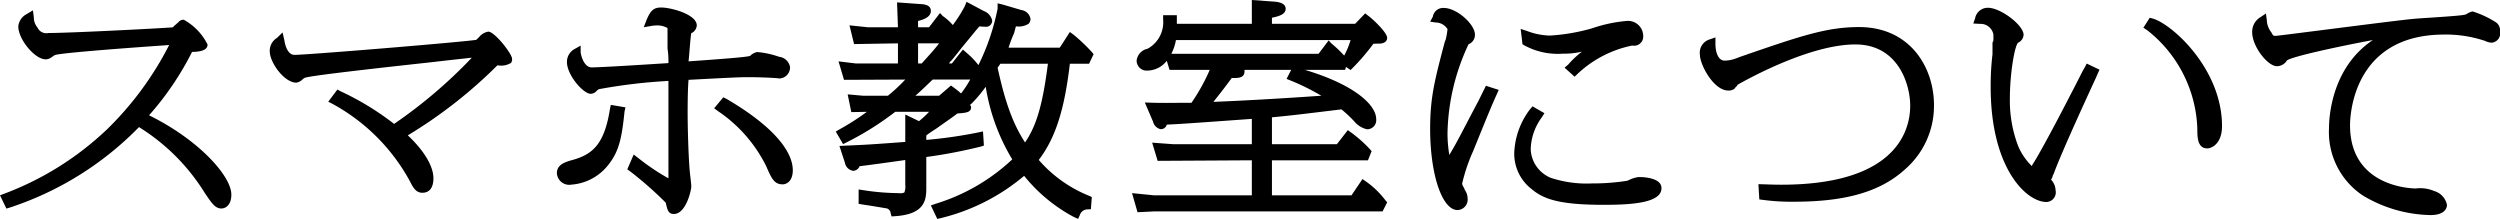 <svg xmlns="http://www.w3.org/2000/svg" width="273.4" height="23.94" viewBox="0 0 273.4 23.94">
  <defs>
    <style>
      .cls-1 {
        fill-rule: evenodd;
      }
    </style>
  </defs>
  <path id="btn_sumahoschool.svg" class="cls-1" d="M13350.6,3408.64a32.263,32.263,0,0,0,4.7-6.93c0.9-.02,1.7-0.17,1.7-0.81a6.309,6.309,0,0,0-2.6-2.71,0.675,0.675,0,0,0-.6.29c-0.1.05-.2,0.19-0.4,0.33a2.032,2.032,0,0,1-.2.21c-1.9.14-11.3,0.62-13.6,0.62a1.064,1.064,0,0,1-1.2-.6,1.693,1.693,0,0,1-.4-1.12l-0.1-.76-0.7.42a1.706,1.706,0,0,0-.9,1.33c0,1.42,1.8,3.61,3,3.61a1.081,1.081,0,0,0,.7-0.28c0.1-.04.2-0.14,0.3-0.19,0.9-.27,9-0.85,11.7-1.04,0.3-.02.6-0.04,0.8-0.06a35.134,35.134,0,0,1-6.8,9.23,33.2,33.2,0,0,1-11.2,7.02l-0.5.19,0.7,1.45,0.4-.12a34.921,34.921,0,0,0,14.1-8.79,22.26,22.26,0,0,1,7.2,7.21c0.7,1.02,1.1,1.69,1.8,1.69,0.5,0,1.1-.4,1.1-1.52C13359.6,3415.27,13356,3411.29,13350.6,3408.64Zm37.1-9.15a1.628,1.628,0,0,0-1,.59c-0.1.11-.3,0.28-0.3,0.3-0.7.18-18.4,1.65-19.9,1.65-0.9,0-1.1-1.57-1.1-1.59l-0.2-.86-0.6.59a1.65,1.65,0,0,0-.8,1.47c0,1.24,1.6,3.43,2.9,3.43a1.251,1.251,0,0,0,.7-0.37,0.8,0.8,0,0,1,.3-0.18c0.9-.27,8.8-1.14,14-1.71,1.6-.19,3.1-0.35,4.2-0.47a53.172,53.172,0,0,1-8.5,7.24,30.432,30.432,0,0,0-5.9-3.59l-0.3-.17-1,1.33,0.5,0.26a21.127,21.127,0,0,1,8.4,8.39c0.4,0.79.7,1.31,1.4,1.31,0.8,0,1.2-.61,1.2-1.58,0-1.31-1-3-2.8-4.7a51.414,51.414,0,0,0,9.8-7.66,2.1,2.1,0,0,0,1.5-.27l0.1-.24v-0.2C13390.3,3401.92,13388.4,3399.49,13387.7,3399.49Zm13.3,8.48c-0.6,3.83-1.9,4.92-4,5.53-0.9.24-1.8,0.52-1.8,1.48a1.353,1.353,0,0,0,1.6,1.24,5.625,5.625,0,0,0,4-2.13c1.2-1.49,1.5-2.95,1.8-5.87l0.1-.45-1.6-.27Zm8.5,0.41c0-.48,0-2.6.1-3.62,5.5-.29,5.7-0.29,6.6-0.29s2,0.04,2.8.09c0.1,0,.2.02,0.3,0.02a1.526,1.526,0,0,0,.3.03,1.216,1.216,0,0,0,1.1-1.24,1.362,1.362,0,0,0-1.2-1.13,9.642,9.642,0,0,0-2.4-.52,1.653,1.653,0,0,0-.7.35,0.121,0.121,0,0,1-.1.08c-0.4.13-3,.33-6.7,0.59,0.1-.91.2-2.6,0.3-3.08a1.013,1.013,0,0,0,.6-0.85c0-1.2-2.8-1.96-3.9-1.96-0.9,0-1.2.44-1.6,1.38l-0.3.78,0.8-.14a4.136,4.136,0,0,1,.7-0.06,2.2,2.2,0,0,1,1.1.29v2.22a9.668,9.668,0,0,1,.1,1.61c-2.3.15-7.4,0.47-8.4,0.47-0.7,0-1.1-.96-1.2-1.64v-0.74l-0.7.39a1.609,1.609,0,0,0-.8,1.39c0,1.46,1.8,3.49,2.6,3.49a0.922,0.922,0,0,0,.7-0.38c0.1-.05.2-0.11,0.1-0.11a59.615,59.615,0,0,1,7.7-.92v10.65a23.862,23.862,0,0,1-3.3-2.22l-0.5-.38-0.7,1.62,0.3,0.21a39.809,39.809,0,0,1,3.9,3.43c0.2,0.85.3,1.24,0.9,1.24,1.3,0,1.9-2.54,1.9-3.04,0-.21-0.1-0.96-0.1-1.02C13409.6,3413.91,13409.5,3410.04,13409.5,3408.38Zm4.3-1.51-0.4-.2-1,1.2,0.4,0.3a15.59,15.59,0,0,1,5.3,6.05c0.6,1.4.9,1.97,1.8,1.97,0.4,0,1.1-.32,1.1-1.55C13421,3413.33,13420.1,3410.58,13413.8,3406.87Zm39.6-3.87,0.5-1.05-0.2-.23a18.938,18.938,0,0,0-2-1.9l-0.4-.29-1.1,1.71h-5.6a13.264,13.264,0,0,1,.6-1.58l0.2-.75a2.032,2.032,0,0,0,1.4-.29,0.861,0.861,0,0,0,.2-0.5,1.166,1.166,0,0,0-1-.99l-2-.59-0.6-.15v0.58a24.642,24.642,0,0,1-2.1,6.18,8.4,8.4,0,0,0-1.3-1.35l-0.4-.35-1.2,1.52h-0.3a0.548,0.548,0,0,1,.2-0.27c0.2-.2.8-0.99,1.5-1.85,0.6-.72,1.2-1.47,1.6-1.93,0.2,0.01.4,0.03,0.6,0.03a0.667,0.667,0,0,0,.8-0.69,1.426,1.426,0,0,0-.9-1.02l-1.9-1.01-0.2.5a15.5,15.5,0,0,1-1.3,2.04,5.87,5.87,0,0,0-1.1-.99l-0.3-.33-1.2,1.56h-1.2v-0.69c0.7-.17,1.4-0.47,1.4-1.09,0-.7-0.8-0.74-1.2-0.76l-2.5-.18,0.1,2.72h-3.3l-2-.21,0.5,2.05,4.8-.08v2.2h-4.6l-1.9-.23,0.6,2.02,6.7-.03a18.073,18.073,0,0,1-1.9,1.77h-2.7l-1.7-.15,0.4,1.94,1.7-.03a26.173,26.173,0,0,1-3,1.92l-0.4.24,0.8,1.37,0.4-.2a32.6,32.6,0,0,0,5.3-3.33h3.7a10.423,10.423,0,0,1-1.1,1.02l-1.5-.73v3c-4,.3-4.5.32-6.6,0.41l-0.6.03,0.6,1.84a1.078,1.078,0,0,0,.9.88,0.775,0.775,0,0,0,.7-0.5c1.1-.14,2.9-0.38,5-0.68v2.7a1.776,1.776,0,0,1-.1.85,1.006,1.006,0,0,1-.6.07,25.622,25.622,0,0,1-3.8-.31l-0.6-.09v1.57l0.4,0.07c0.1,0.02.6,0.09,1.1,0.17,0.6,0.1,1.3.21,1.4,0.24a0.584,0.584,0,0,1,.6.54l0.1,0.36,0.4-.03c3.4-.22,3.4-1.94,3.4-3.2v-3.27a55.328,55.328,0,0,0,6-1.15l0.3-.1-0.1-1.55-0.5.11a50.591,50.591,0,0,1-5.7.82v-0.49c0.2-.16.4-0.29,0.6-0.43l0.6-.39c0.5-.37,1.5-1.04,2.2-1.58,1-.07,1.5-0.13,1.5-0.7,0-.08-0.1-0.18-0.1-0.27l0.1-.06a15.055,15.055,0,0,0,1.6-1.89,21.953,21.953,0,0,0,2.9,7.94,21.324,21.324,0,0,1-8.4,4.86l-0.5.18,0.7,1.47,0.4-.09a22.291,22.291,0,0,0,9.1-4.62,17.545,17.545,0,0,0,5.4,4.48l0.5,0.23,0.2-.44a0.878,0.878,0,0,1,.8-0.6l0.4-.02,0.1-1.33-0.3-.14a14.318,14.318,0,0,1-5.5-3.92c1.8-2.37,2.8-5.4,3.4-10.52h2.1Zm-18.7-.03v-2.2h2.3c-0.6.79-1.3,1.52-1.9,2.2h-0.4Zm3.9,2.63-0.3-.22-1.3,1.12h-2.6c0.6-.51,1.2-1.11,1.9-1.77h4.1a11.048,11.048,0,0,1-1,1.52C13439,3405.88,13438.6,3405.61,13438.6,3405.6Zm7.8,6.01c-1.2-1.86-2.1-4.03-3-8.17,0.1-.17.2-0.28,0.3-0.44h5.2C13448.3,3407.69,13447.6,3409.83,13446.4,3411.61Zm37.3,4.28-0.4-.28-1.2,1.78h-8.7v-3.83h10.5l0.4-1-0.2-.23a14.586,14.586,0,0,0-2-1.78l-0.4-.29-1.2,1.54h-7.1v-2.94c2.2-.21,3-0.31,7.6-0.87h0a13.564,13.564,0,0,1,1.4,1.31,2.527,2.527,0,0,0,1.4.87,1,1,0,0,0,1-1.12c0-1.55-2.4-3.77-7.8-5.38h4.4l0.1-.32,0.5,0.34,0.3-.3a24.163,24.163,0,0,0,2.2-2.58h0.2c0.2-.01.4-0.01,0.4-0.01,0.8,0,.9-0.44.9-0.62,0-.61-1.6-2.09-2.1-2.45l-0.3-.24-1.1,1.14h-9.1v-0.66c0.8-.17,1.5-0.38,1.5-0.98,0-.66-0.9-0.75-1.2-0.78l-2.5-.18v2.6h-8.2v-0.94h-1.5v0.48a3.3,3.3,0,0,1-1.7,3.19,1.5,1.5,0,0,0-1.2,1.31,1.1,1.1,0,0,0,1.2,1.08,2.741,2.741,0,0,0,2.1-1.07l0.3,0.99h4.4a21.005,21.005,0,0,1-2,3.6h-0.9c-1.1.01-2.5,0.03-3.5-.01l-0.7-.02,0.9,2.1a1.092,1.092,0,0,0,.8.81,0.65,0.65,0,0,0,.7-0.49c1.6-.08,2.5-0.14,6.8-0.45l2.5-.18v2.77h-8.6l-2.3-.17,0.6,1.99,10.3-.06v3.83h-10.7l-2.4-.24,0.6,2.09,1.8-.09h25l0.5-.99-0.2-.24A9.521,9.521,0,0,0,13483.7,3415.89Zm-14.7-11.33h0.2c0.5,0,1.2,0,1.2-.73v-0.16h5.1l-0.5.99,0.5,0.2a25.07,25.07,0,0,1,3.3,1.64c-3.8.26-7.8,0.51-11.8,0.67C13467.5,3406.53,13468.1,3405.8,13469,3404.56Zm12.3-2.45a12.616,12.616,0,0,0-1.4-1.33l-0.3-.33-1.1,1.46h-16.1a5.271,5.271,0,0,0,.5-1.5h19.1A8.911,8.911,0,0,1,13481.3,3402.11Zm19.7-1.12a7.635,7.635,0,0,0,4.2.91,8.79,8.79,0,0,0,2.1-.22,10.021,10.021,0,0,0-1.5,1.41l-0.4.34,1.1,0.99,0.3-.29a12.269,12.269,0,0,1,6-3.12,1,1,0,0,0,1.2-1.09,1.658,1.658,0,0,0-1.8-1.6,15.771,15.771,0,0,0-3.8.81,21.285,21.285,0,0,1-4.6.79,7.418,7.418,0,0,1-2.5-.5l-0.7-.23,0.2,1.68Zm12.5,14.4a3.425,3.425,0,0,0-1,.3,1.624,1.624,0,0,0-.2.1,24.12,24.12,0,0,1-3.9.3,12.518,12.518,0,0,1-4.5-.61,3.528,3.528,0,0,1-2.2-3.09,6.089,6.089,0,0,1,1.2-3.51l0.3-.47-1.3-.75-0.3.35a8.387,8.387,0,0,0-1.7,4.69,4.879,4.879,0,0,0,1.9,4.01c1.3,1.09,3,1.72,7.9,1.72,3.1,0,6.3-.22,6.3-1.82C13516,3415.51,13514.2,3415.39,13513.5,3415.39Zm-17.5-8.36c-1.8,3.39-2.3,4.46-3.2,5.94a13.871,13.871,0,0,1-.2-2.45,23.762,23.762,0,0,1,2.3-9.65,1.1,1.1,0,0,0,.7-1.05c0-1.15-2-2.92-3.4-2.92a1.135,1.135,0,0,0-1.2.94l-0.3.56,0.6,0.09a1.54,1.54,0,0,1,1.3.72,8.494,8.494,0,0,1-.2,1.16l-0.1.24c-1.1,4.17-1.6,6.07-1.6,9.5,0,4.99,1.3,8.89,3,8.89a1.146,1.146,0,0,0,1.1-1.26,1.7,1.7,0,0,0-.3-0.93l-0.1-.25a1.054,1.054,0,0,1-.2-0.45,19.212,19.212,0,0,1,1.2-3.55c0.3-.72,1.5-3.73,2.2-5.35l0.6-1.35-1.4-.45Zm41.6-8.04c-3.5,0-6.3.94-12.9,3.22l-0.7.26a3.586,3.586,0,0,1-1.1.19c-0.6,0-1-.72-1-1.88v-0.66l-0.6.21a1.523,1.523,0,0,0-1.1,1.67c0,1.1,1.5,3.93,3.1,3.93a1.04,1.04,0,0,0,.7-0.21,0.8,0.8,0,0,1,.2-0.24,0.2,0.2,0,0,0,.1-0.17c1.3-.74,8-4.42,12.9-4.42,4.7,0,6,4.39,6,6.7,0,2.6-1.4,8.64-14.1,8.64-0.7,0-1.2-.02-1.8-0.04l-0.7-.02,0.1,1.67,0.4,0.05a23.619,23.619,0,0,0,3.4.2c5.7,0,9.5-1.11,12.2-3.6a9.177,9.177,0,0,0,3.1-6.97C13545.8,3403.41,13543.2,3398.99,13537.6,3398.99Zm24.7,4.39c-0.3.48-.8,1.56-1.5,2.87-1.4,2.74-3.4,6.49-4.1,7.58a1.8,1.8,0,0,0-.2.36,6.7,6.7,0,0,1-1.5-2.2,14.006,14.006,0,0,1-.9-5.24c0-2.56.5-5.68,0.9-6.05a1.015,1.015,0,0,0,.6-0.86c0-1.05-2.5-2.96-3.9-2.96a1.412,1.412,0,0,0-1.4,1.14l-0.2.58,0.7,0.04a1.433,1.433,0,0,1,1.5,1.16v0.64a0.444,0.444,0,0,1-.1.23v1.29a28.615,28.615,0,0,0-.2,3.59c0,8.88,3.9,12.57,6.1,12.57a1.054,1.054,0,0,0,1-1.27,1.83,1.83,0,0,0-.4-1.07l-0.1-.1a1.107,1.107,0,0,0,.2-0.49l0.1-.16c0.2-.59,1.1-2.89,4.6-10.47l0.4-.91-1.4-.67Zm7.5-5.3-0.4-.11-0.7,1.09,0.4,0.26a14.269,14.269,0,0,1,5.5,10.78c0,0.91,0,2.16,1.1,2.16,0.4,0,1.6-.45,1.6-2.44C13577.3,3403.66,13572,3398.8,13569.8,3398.08Zm37.5,0.42a10.464,10.464,0,0,0-2.6-1.22,1.845,1.845,0,0,0-.6.25,0.757,0.757,0,0,1-.3.12c-0.5.1-2.6,0.24-4,.33-0.6.04-1.2,0.08-1.4,0.1-1.4.12-6.1,0.73-9.9,1.21-2.6.33-5.1,0.65-5.3,0.66-0.3,0-.3,0-0.5-0.37h0a2.3,2.3,0,0,1-.5-1.34l-0.1-.73-0.6.4a1.848,1.848,0,0,0-.9,1.65c0,1.56,1.7,3.71,2.7,3.71a1.292,1.292,0,0,0,1.1-.63c0.6-.44,5.6-1.52,9.4-2.23-4.5,2.99-4.8,8.39-4.8,9.63a8.331,8.331,0,0,0,3.7,7.37,14.848,14.848,0,0,0,7.4,2.14c1.5,0,1.8-.7,1.8-1.12a1.985,1.985,0,0,0-1.4-1.51,3.878,3.878,0,0,0-2-.28c-0.3,0-7.2-.07-7.2-6.91,0-1.02.3-9.92,10.3-9.92a13.358,13.358,0,0,1,4.3.64,0.8,0.8,0,0,1,.2.07,1.892,1.892,0,0,0,.7.18,1.029,1.029,0,0,0,.9-1.24A1.083,1.083,0,0,0,13607.3,3398.5Z" transform="translate(-13334.3 -3396.03)"/>
</svg>
